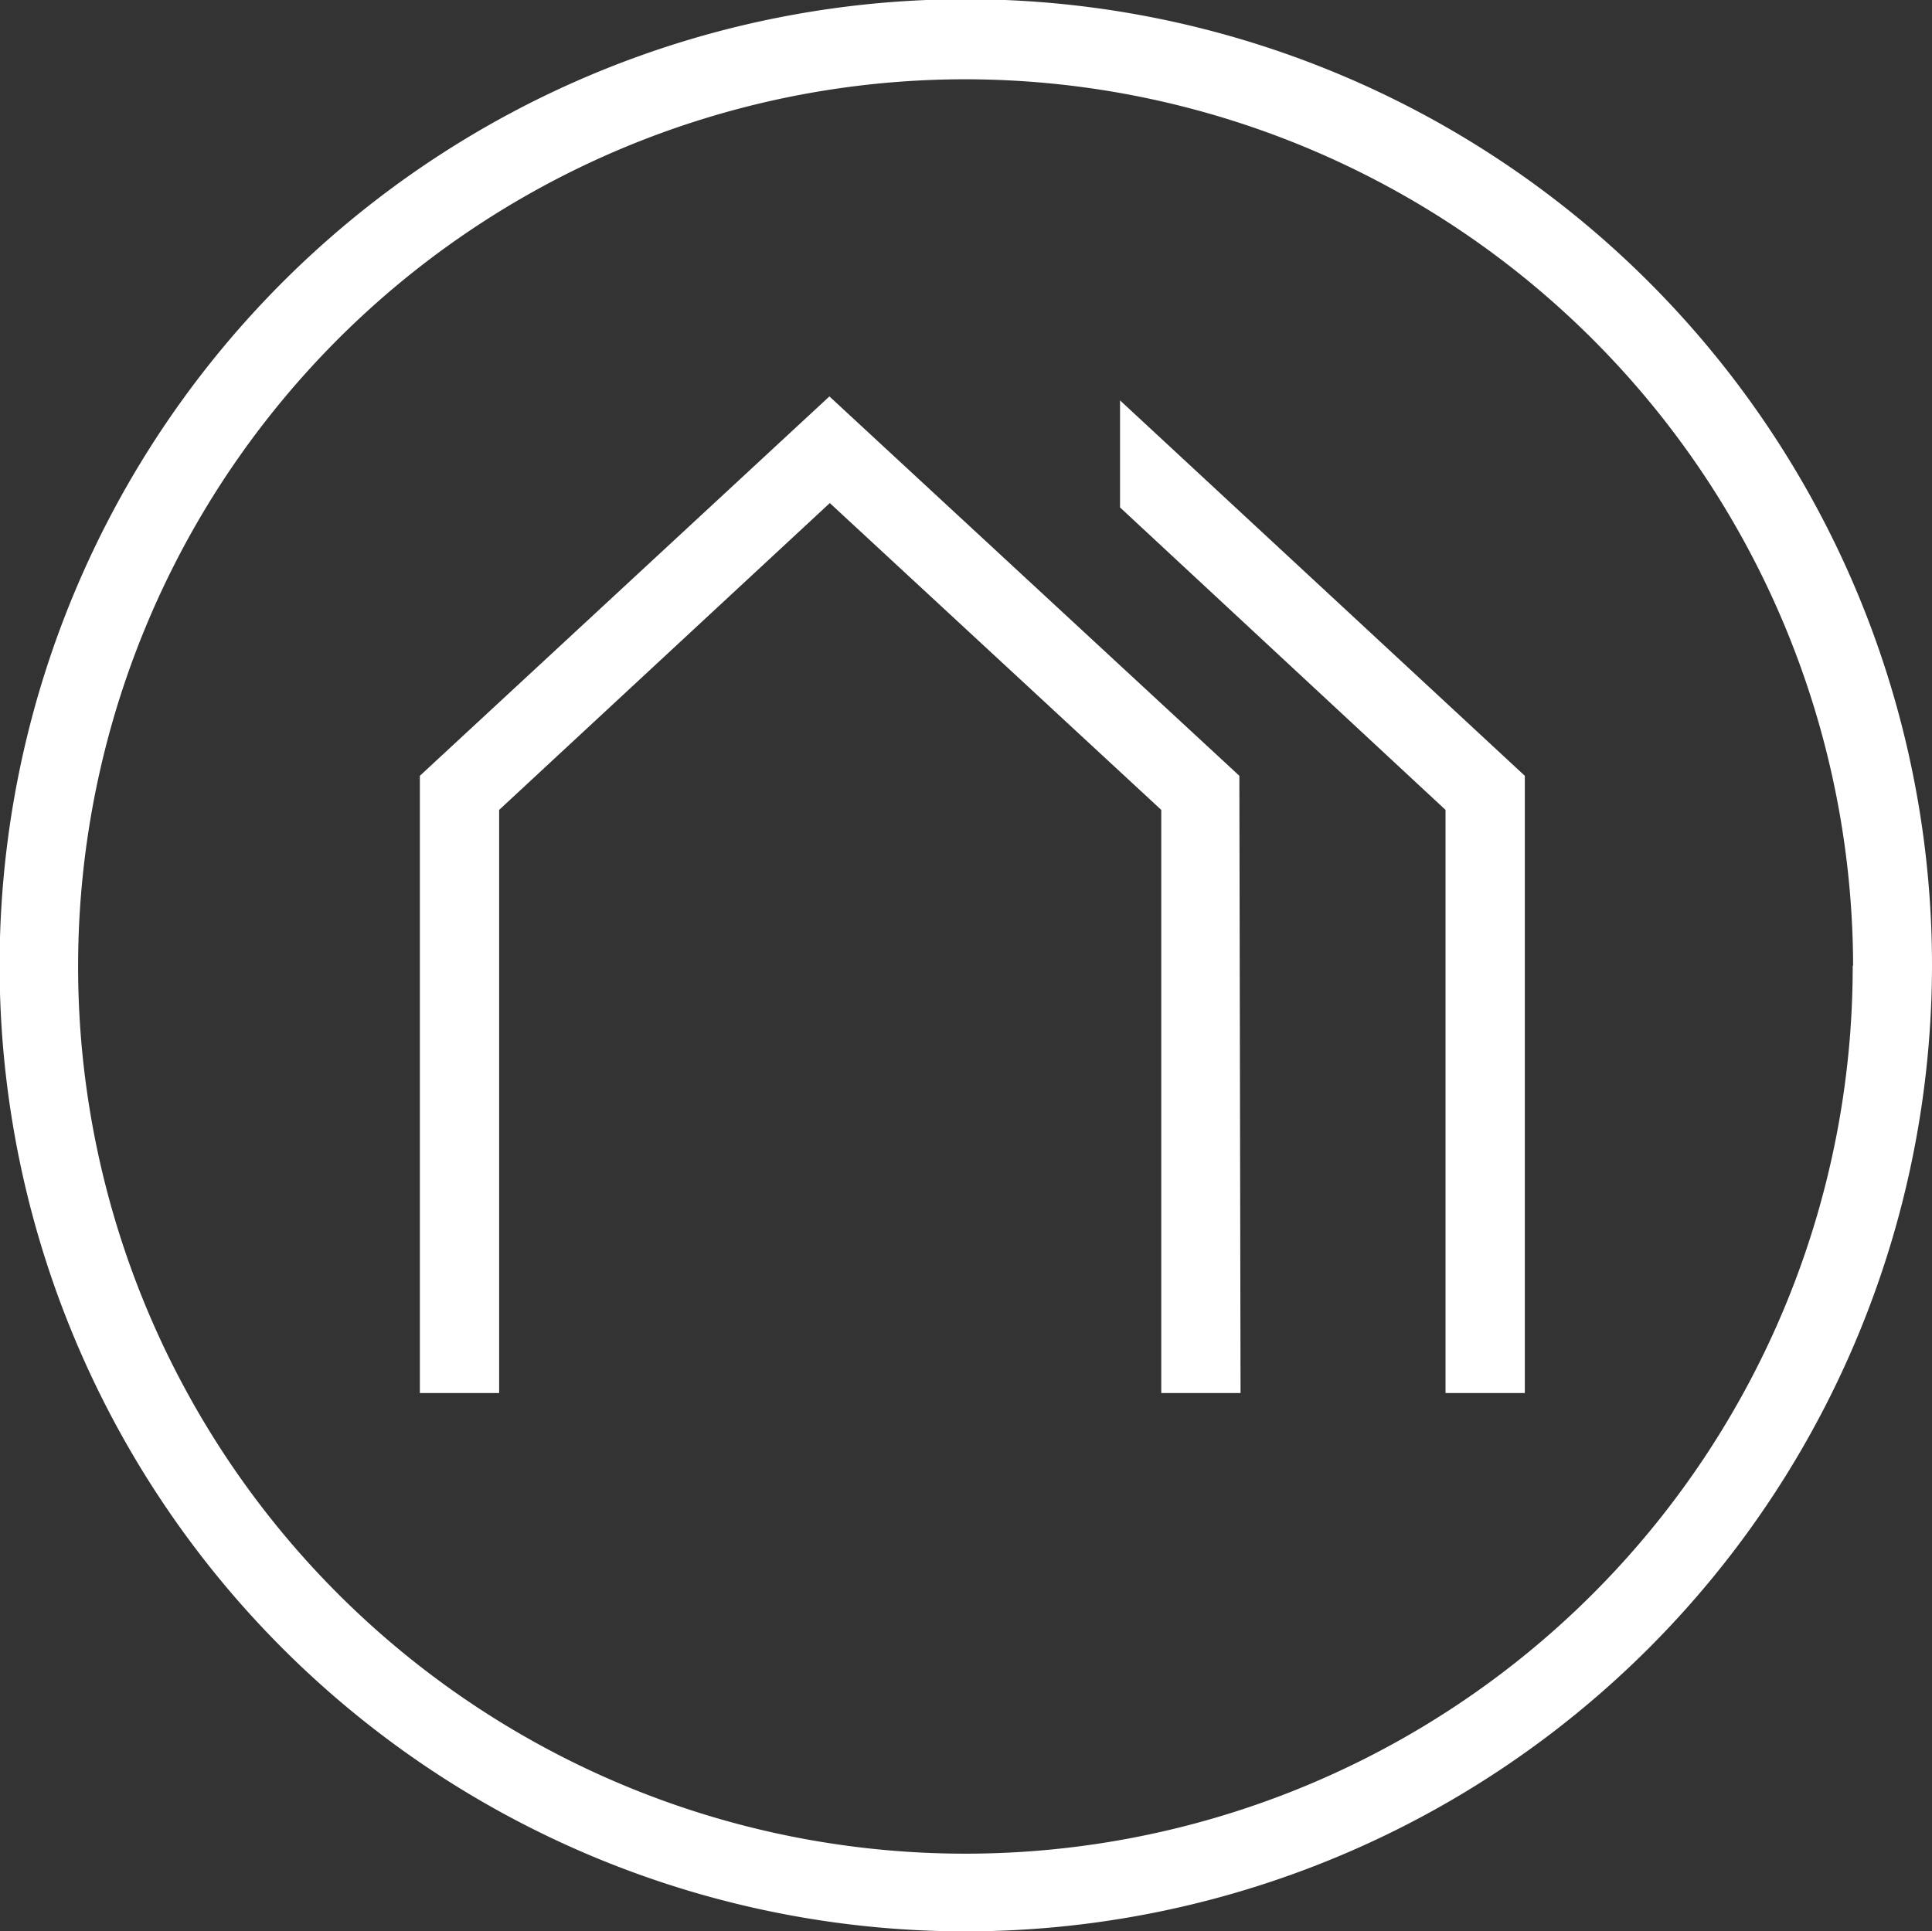 <svg id="Ebene_1" data-name="Ebene 1" xmlns="http://www.w3.org/2000/svg" viewBox="0 0 48.73 48.72"><rect x="0" y="0" width="48.73" height="48.72" fill="#333333" stroke="none"/><defs><style>.cls-1{fill:#fff;fill-rule:evenodd;}</style></defs><path class="cls-1" d="M38.46,19.57V35.14h-2V20.43L28.25,12.8V10.1Zm10.27,4.79A24.37,24.37,0,1,0,24.36,48.72,24.39,24.39,0,0,0,48.73,24.36Zm-2,0A22.38,22.38,0,1,1,24.36,2,22.41,22.41,0,0,1,46.74,24.36ZM31.26,19.57,20.92,10,10.59,19.57V35.14h2V20.43l8.34-7.74,8.36,7.74V35.14h2Z"/></svg>